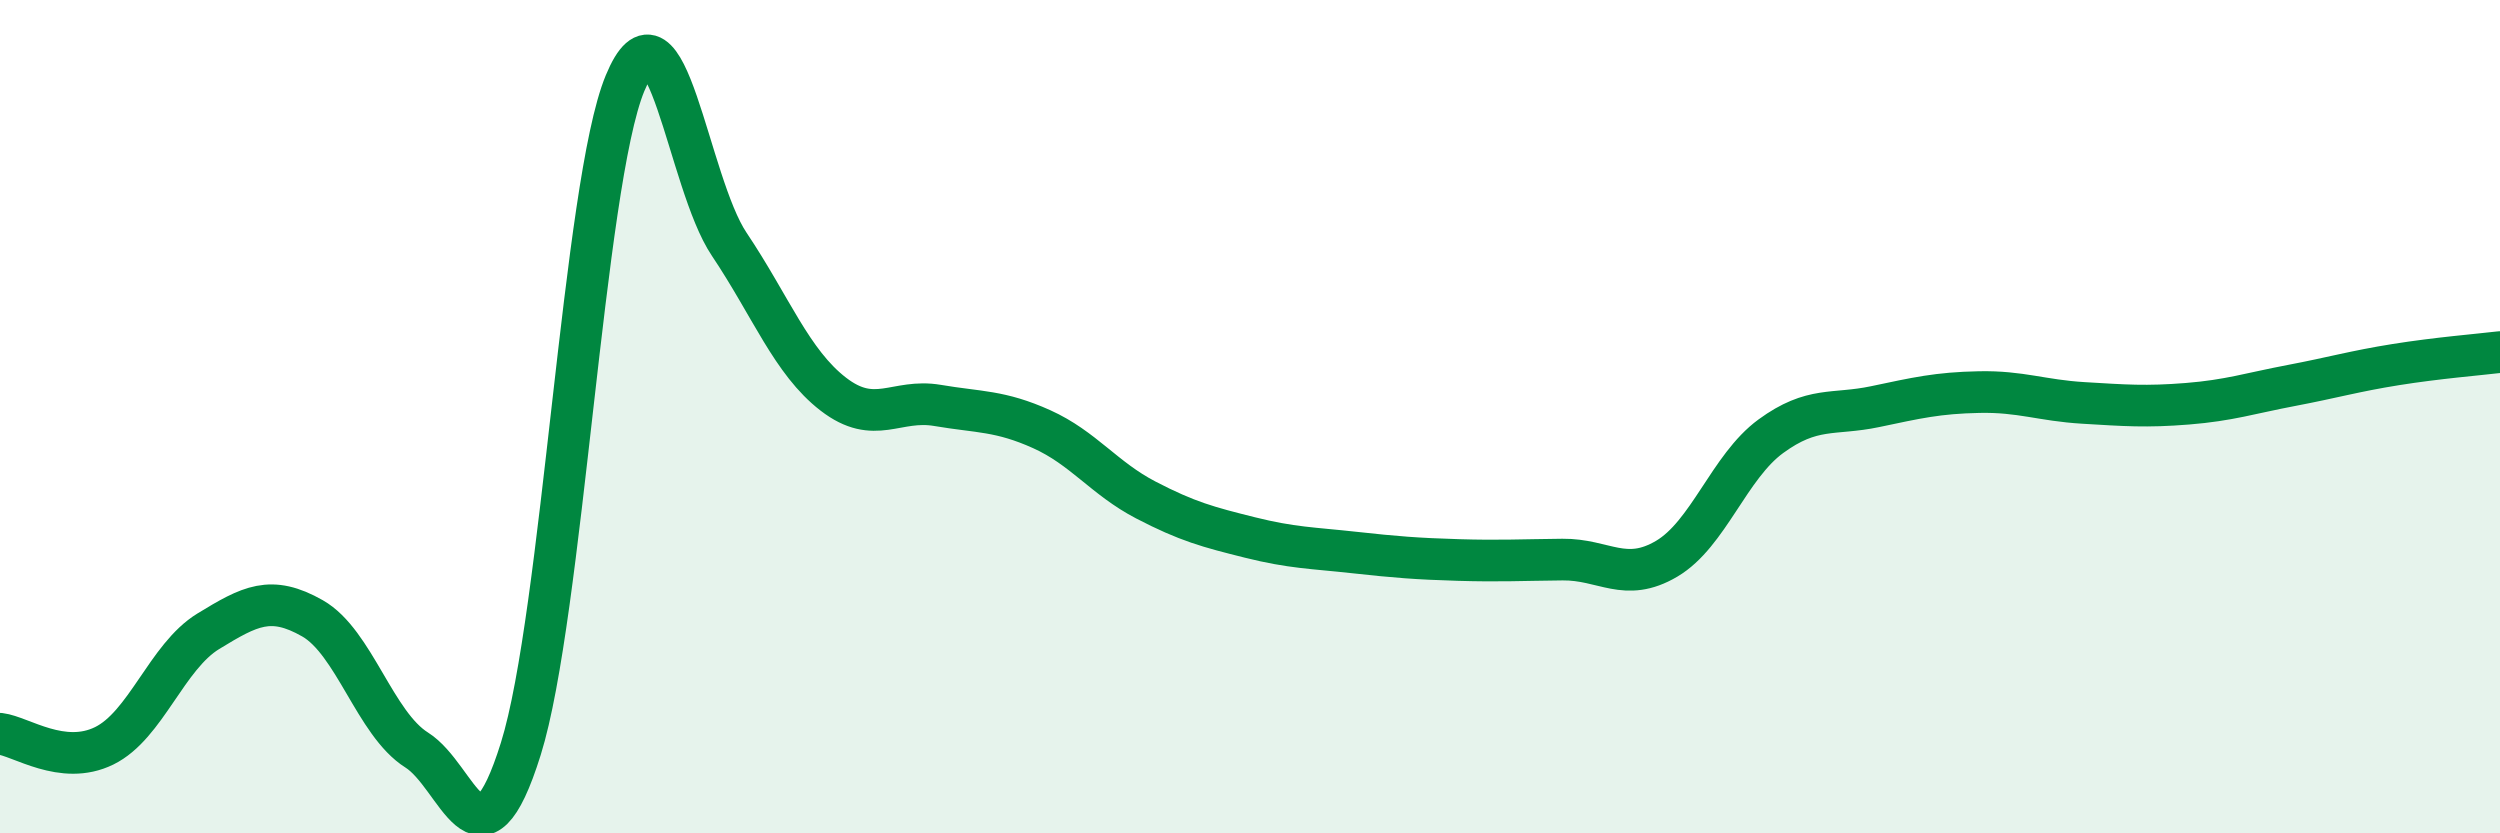 
    <svg width="60" height="20" viewBox="0 0 60 20" xmlns="http://www.w3.org/2000/svg">
      <path
        d="M 0,17.61 C 0.5,17.67 1.5,18.39 2.5,17.9 C 3.5,17.41 4,15.76 5,15.15 C 6,14.54 6.5,14.27 7.5,14.84 C 8.5,15.41 9,17.37 10,18 C 11,18.63 11.5,21.17 12.5,17.97 C 13.5,14.77 14,4.42 15,2 C 16,-0.42 16.5,4.37 17.5,5.86 C 18.5,7.35 19,8.69 20,9.46 C 21,10.23 21.5,9.56 22.5,9.73 C 23.5,9.9 24,9.85 25,10.3 C 26,10.75 26.5,11.48 27.5,12 C 28.5,12.52 29,12.65 30,12.9 C 31,13.15 31.5,13.15 32.5,13.26 C 33.5,13.37 34,13.41 35,13.44 C 36,13.47 36.5,13.44 37.5,13.43 C 38.5,13.42 39,14 40,13.41 C 41,12.82 41.5,11.2 42.5,10.47 C 43.5,9.74 44,9.97 45,9.76 C 46,9.55 46.5,9.43 47.5,9.41 C 48.5,9.39 49,9.61 50,9.67 C 51,9.73 51.5,9.77 52.5,9.69 C 53.5,9.61 54,9.44 55,9.25 C 56,9.06 56.5,8.91 57.5,8.75 C 58.5,8.59 59.5,8.51 60,8.45L60 20L0 20Z"
        fill="#008740"
        opacity="0.1"
        stroke-linecap="round"
        stroke-linejoin="round"
      />
      <path
        d="M 0,17.61 C 0.5,17.67 1.5,18.39 2.5,17.9 C 3.5,17.41 4,15.76 5,15.15 C 6,14.54 6.5,14.27 7.5,14.84 C 8.5,15.41 9,17.37 10,18 C 11,18.63 11.5,21.17 12.5,17.97 C 13.5,14.77 14,4.42 15,2 C 16,-0.42 16.5,4.37 17.5,5.86 C 18.5,7.35 19,8.69 20,9.46 C 21,10.23 21.5,9.56 22.5,9.73 C 23.5,9.9 24,9.85 25,10.3 C 26,10.75 26.5,11.48 27.5,12 C 28.5,12.52 29,12.65 30,12.9 C 31,13.15 31.5,13.15 32.5,13.26 C 33.5,13.37 34,13.41 35,13.44 C 36,13.47 36.5,13.44 37.5,13.43 C 38.5,13.42 39,14 40,13.41 C 41,12.82 41.5,11.2 42.5,10.47 C 43.5,9.74 44,9.97 45,9.76 C 46,9.55 46.5,9.43 47.5,9.41 C 48.5,9.39 49,9.61 50,9.67 C 51,9.73 51.5,9.77 52.5,9.69 C 53.5,9.61 54,9.44 55,9.25 C 56,9.06 56.5,8.91 57.5,8.75 C 58.5,8.59 59.5,8.51 60,8.45"
        stroke="#008740"
        stroke-width="1"
        fill="none"
        stroke-linecap="round"
        stroke-linejoin="round"
      />
    </svg>
  